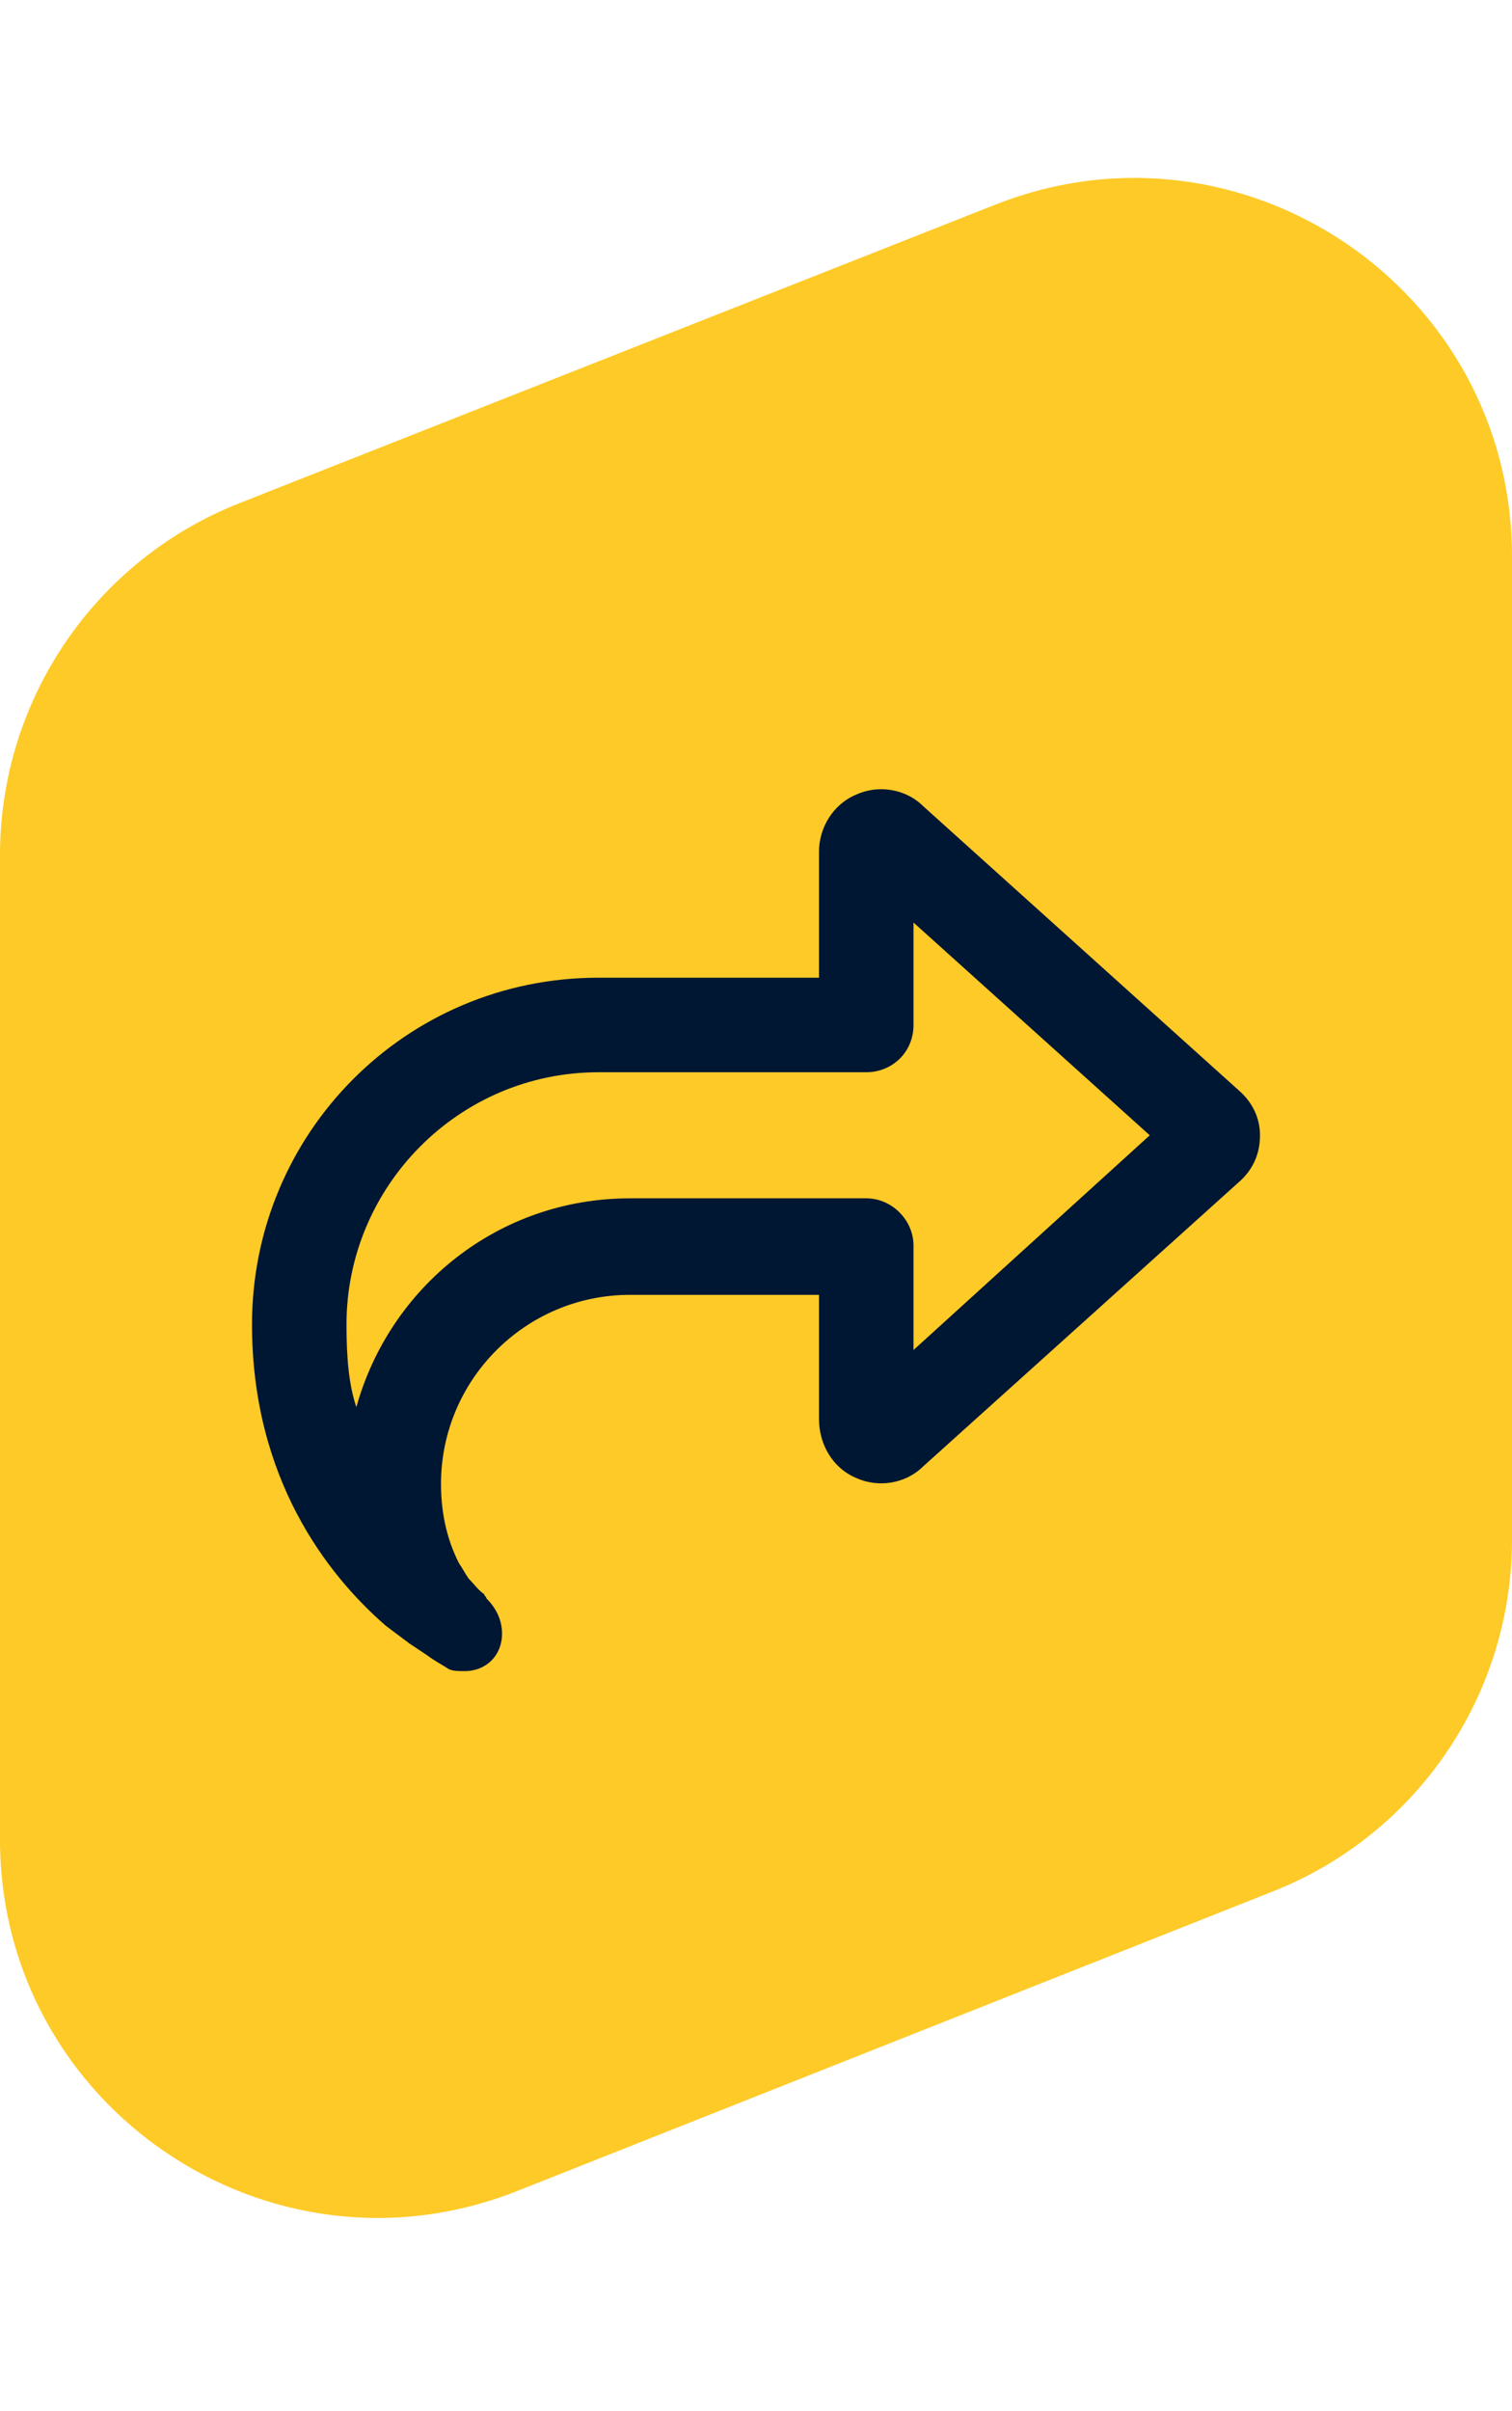 <svg width="96" height="153" viewBox="0 0 96 153" fill="none" xmlns="http://www.w3.org/2000/svg">
<path d="M15.189 31.933L63.189 12.988C78.939 6.772 96 18.38 96 35.312L96 97.695C96 107.538 89.991 116.382 80.841 120.008L32.84 139.026C17.086 145.268 -2.12815e-05 133.659 -1.98e-05 116.714L-1.43399e-05 54.258C-1.34785e-05 44.404 6.023 35.551 15.189 31.933Z" fill="#FECA27"/>
<path d="M52 76.038H55C56.625 76.038 58 77.413 58 79.038V82.038V85.663L73 72.038L58 58.538V62.038V65.038C58 66.788 56.625 68.038 55 68.038H52H38C29.125 68.038 22 75.288 22 84.038C22 86.038 22.125 87.788 22.625 89.288C24.75 81.663 31.625 76.038 40 76.038H52ZM52 82.038V82.163H46H40C33.375 82.163 28 87.538 28 94.163C28 96.288 28.5 97.913 29.125 99.163C29.375 99.538 29.5 99.788 29.75 100.163C30.125 100.538 30.375 100.913 30.75 101.163C30.75 101.288 30.875 101.288 30.875 101.413C31.5 102.038 31.875 102.788 31.875 103.663C31.875 105.038 30.875 106.038 29.5 106.038C29.125 106.038 28.75 106.038 28.5 105.913C28.125 105.663 27.625 105.413 27.125 105.038C26.75 104.788 26.375 104.538 26 104.288C25.5 103.913 25 103.538 24.5 103.163C20.75 99.913 16 93.788 16 84.038C16 71.913 25.75 62.038 38 62.038H46H52V56.038V54.038C52 52.538 52.875 51.038 54.375 50.413C55.75 49.788 57.5 50.038 58.625 51.163L78.625 69.163C79.5 69.913 80 70.913 80 72.038C80 73.288 79.5 74.288 78.625 75.038L58.625 93.038C57.5 94.163 55.75 94.413 54.375 93.788C52.875 93.163 52 91.663 52 90.038V88.038V82.038Z" fill="#001733"/>
</svg>
